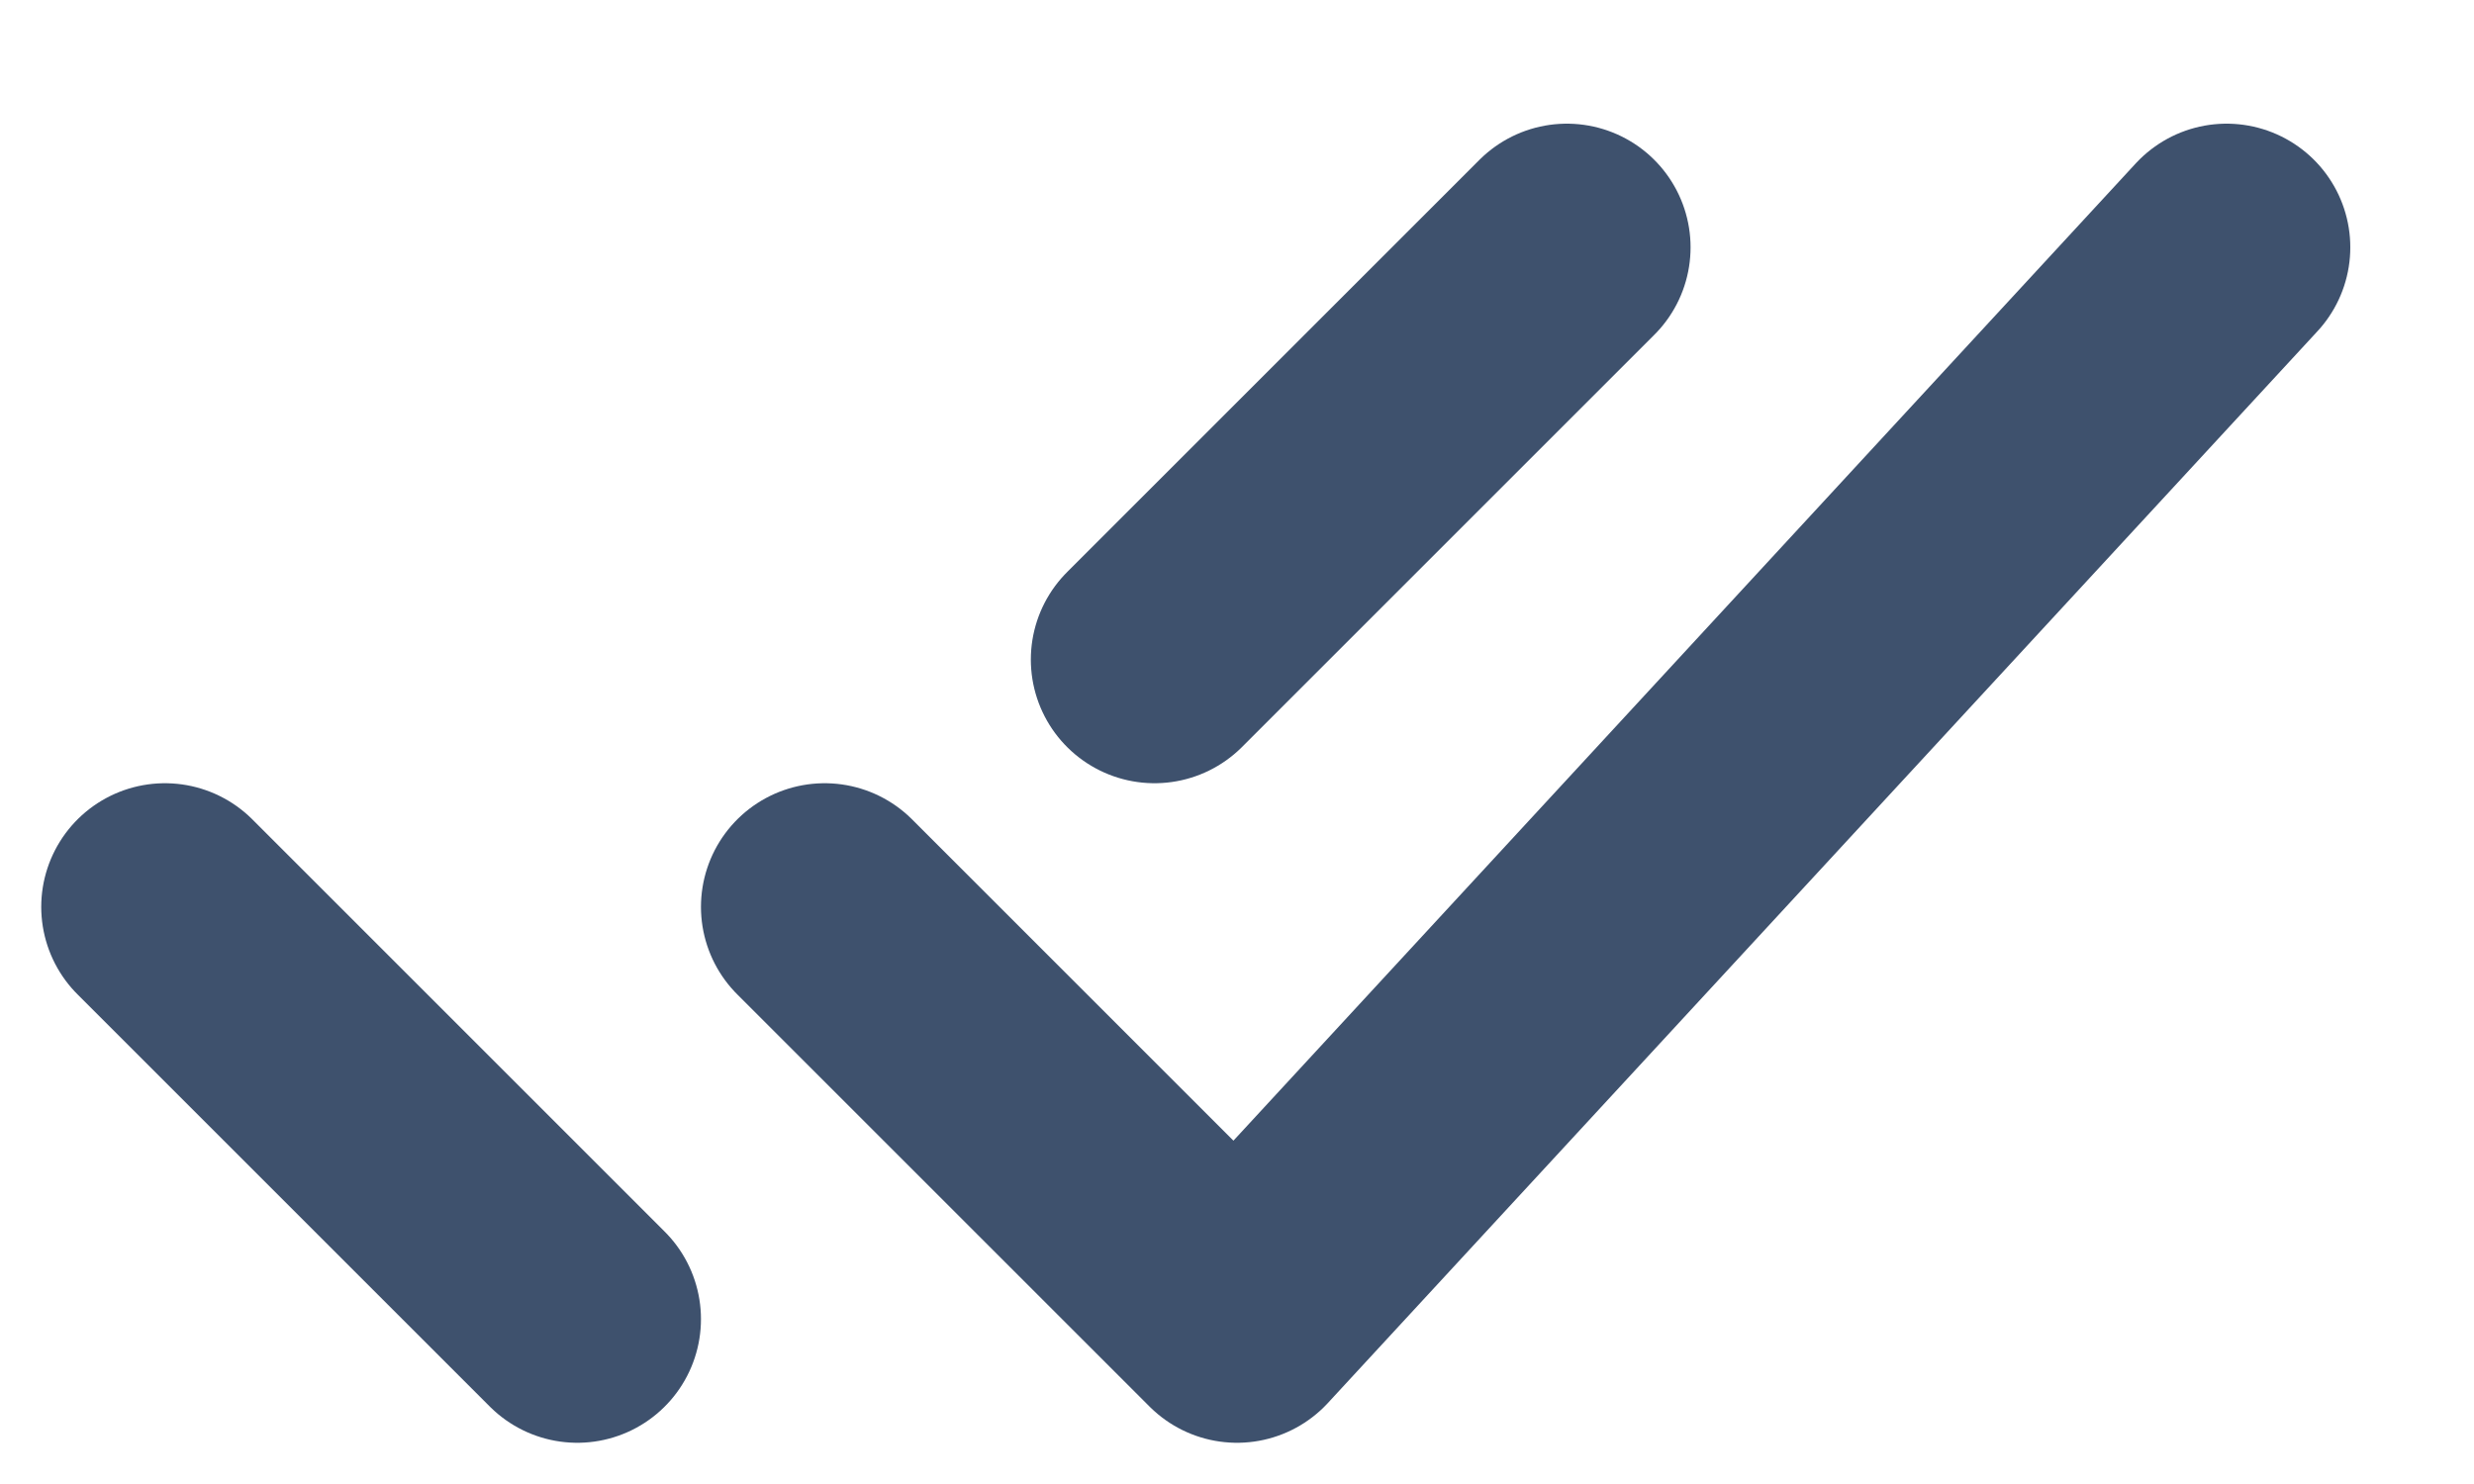 <svg width="15" height="9" viewBox="0 0 15 9" fill="none" xmlns="http://www.w3.org/2000/svg">
<path d="M1 5.5L3.5 8M7 4L9.5 1.5M5 5.5L7.5 8L13.5 1.5" stroke="#3E516D" stroke-width="1.5" stroke-linecap="round" stroke-linejoin="round"/>
</svg>
